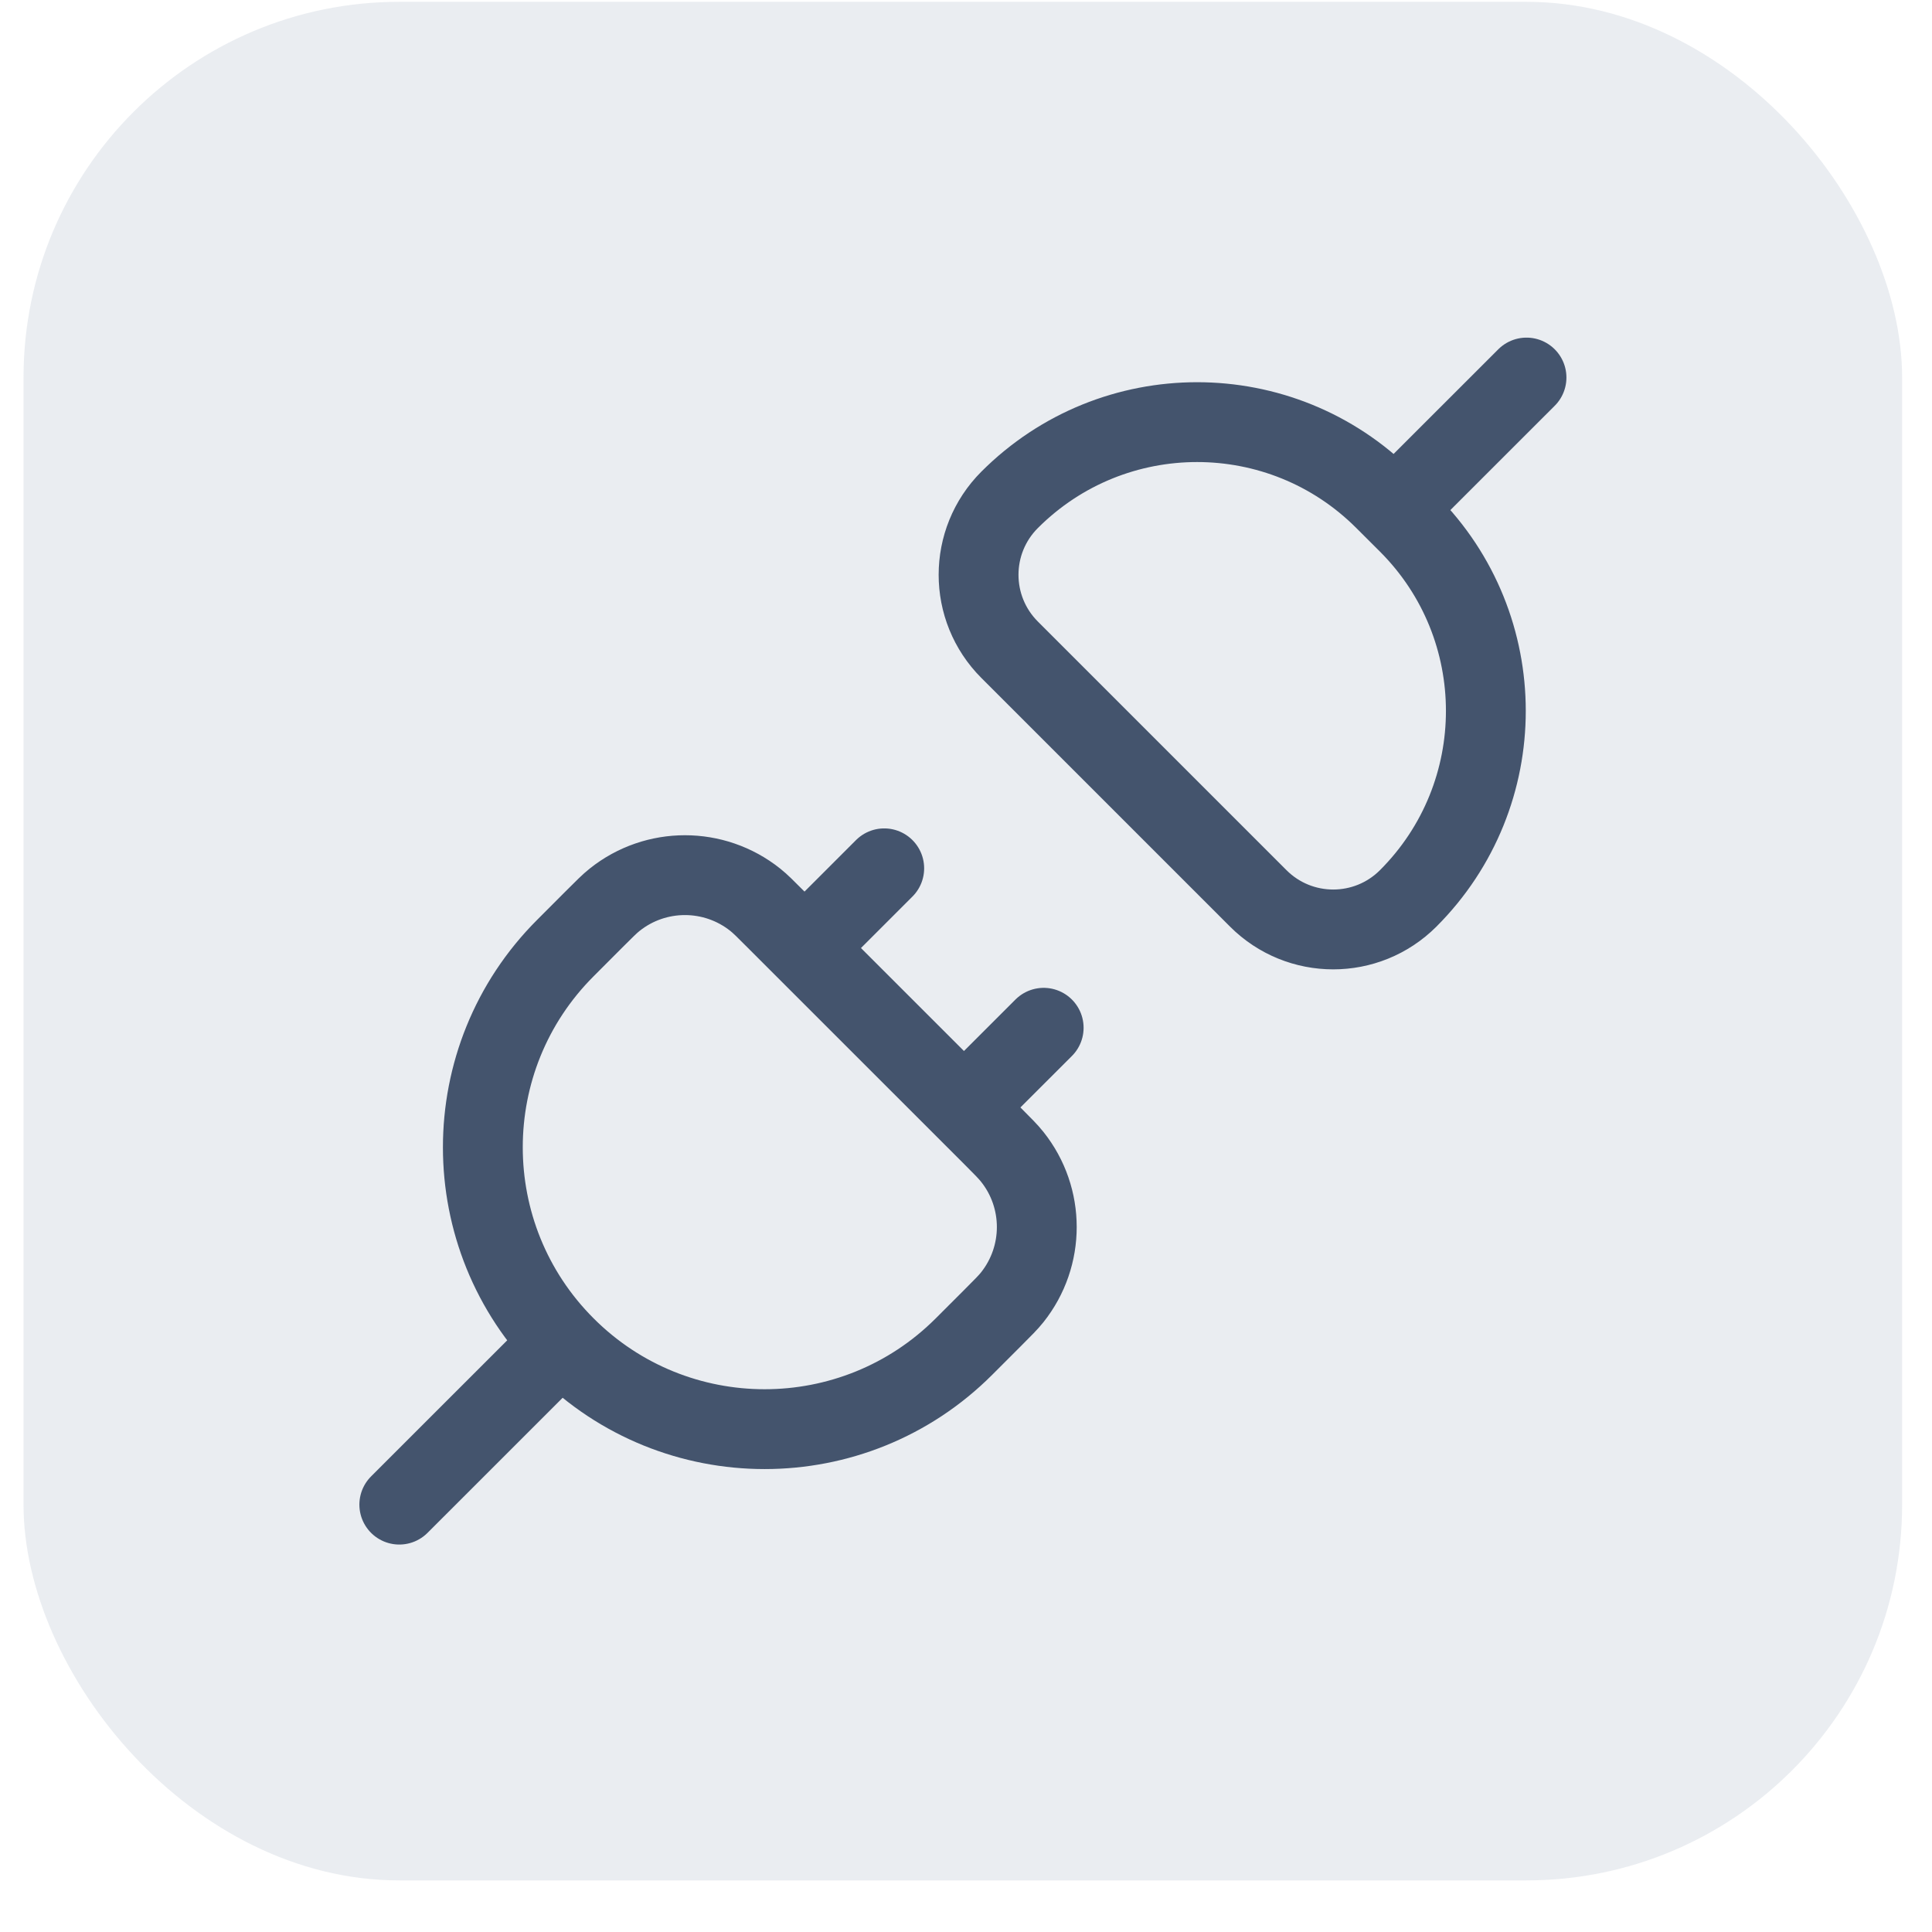 <svg width="34" height="34" viewBox="0 0 34 34" fill="none" xmlns="http://www.w3.org/2000/svg">
<rect x="0.414" y="0.032" width="33.06" height="33.06" rx="6.612" fill="#52688B" fill-opacity="0.12"/>
<path d="M15.561 15.281L14.158 16.684M18.367 18.087L16.964 19.489M7.027 26.479L9.504 24.003M26.864 6.644L24.88 8.627M9.95 16.684L10.45 16.183C10.637 15.996 10.73 15.903 10.817 15.834C11.54 15.257 12.567 15.257 13.291 15.834C13.378 15.903 13.471 15.996 13.657 16.183L17.465 19.99C17.651 20.176 17.744 20.27 17.813 20.357C18.39 21.08 18.39 22.107 17.813 22.831C17.744 22.918 17.651 23.011 17.465 23.197L16.964 23.698C15.027 25.635 11.886 25.635 9.95 23.698C8.013 21.761 8.013 18.62 9.95 16.684ZM24.366 8.796L24.782 9.211C26.604 11.033 26.604 13.988 24.782 15.81C24.053 16.539 22.872 16.539 22.143 15.81L17.768 11.435C17.039 10.706 17.039 9.525 17.768 8.796C19.59 6.973 22.544 6.973 24.366 8.796Z" stroke="#44546D" stroke-width="1.405" stroke-linecap="round" stroke-linejoin="round"/>
</svg>
